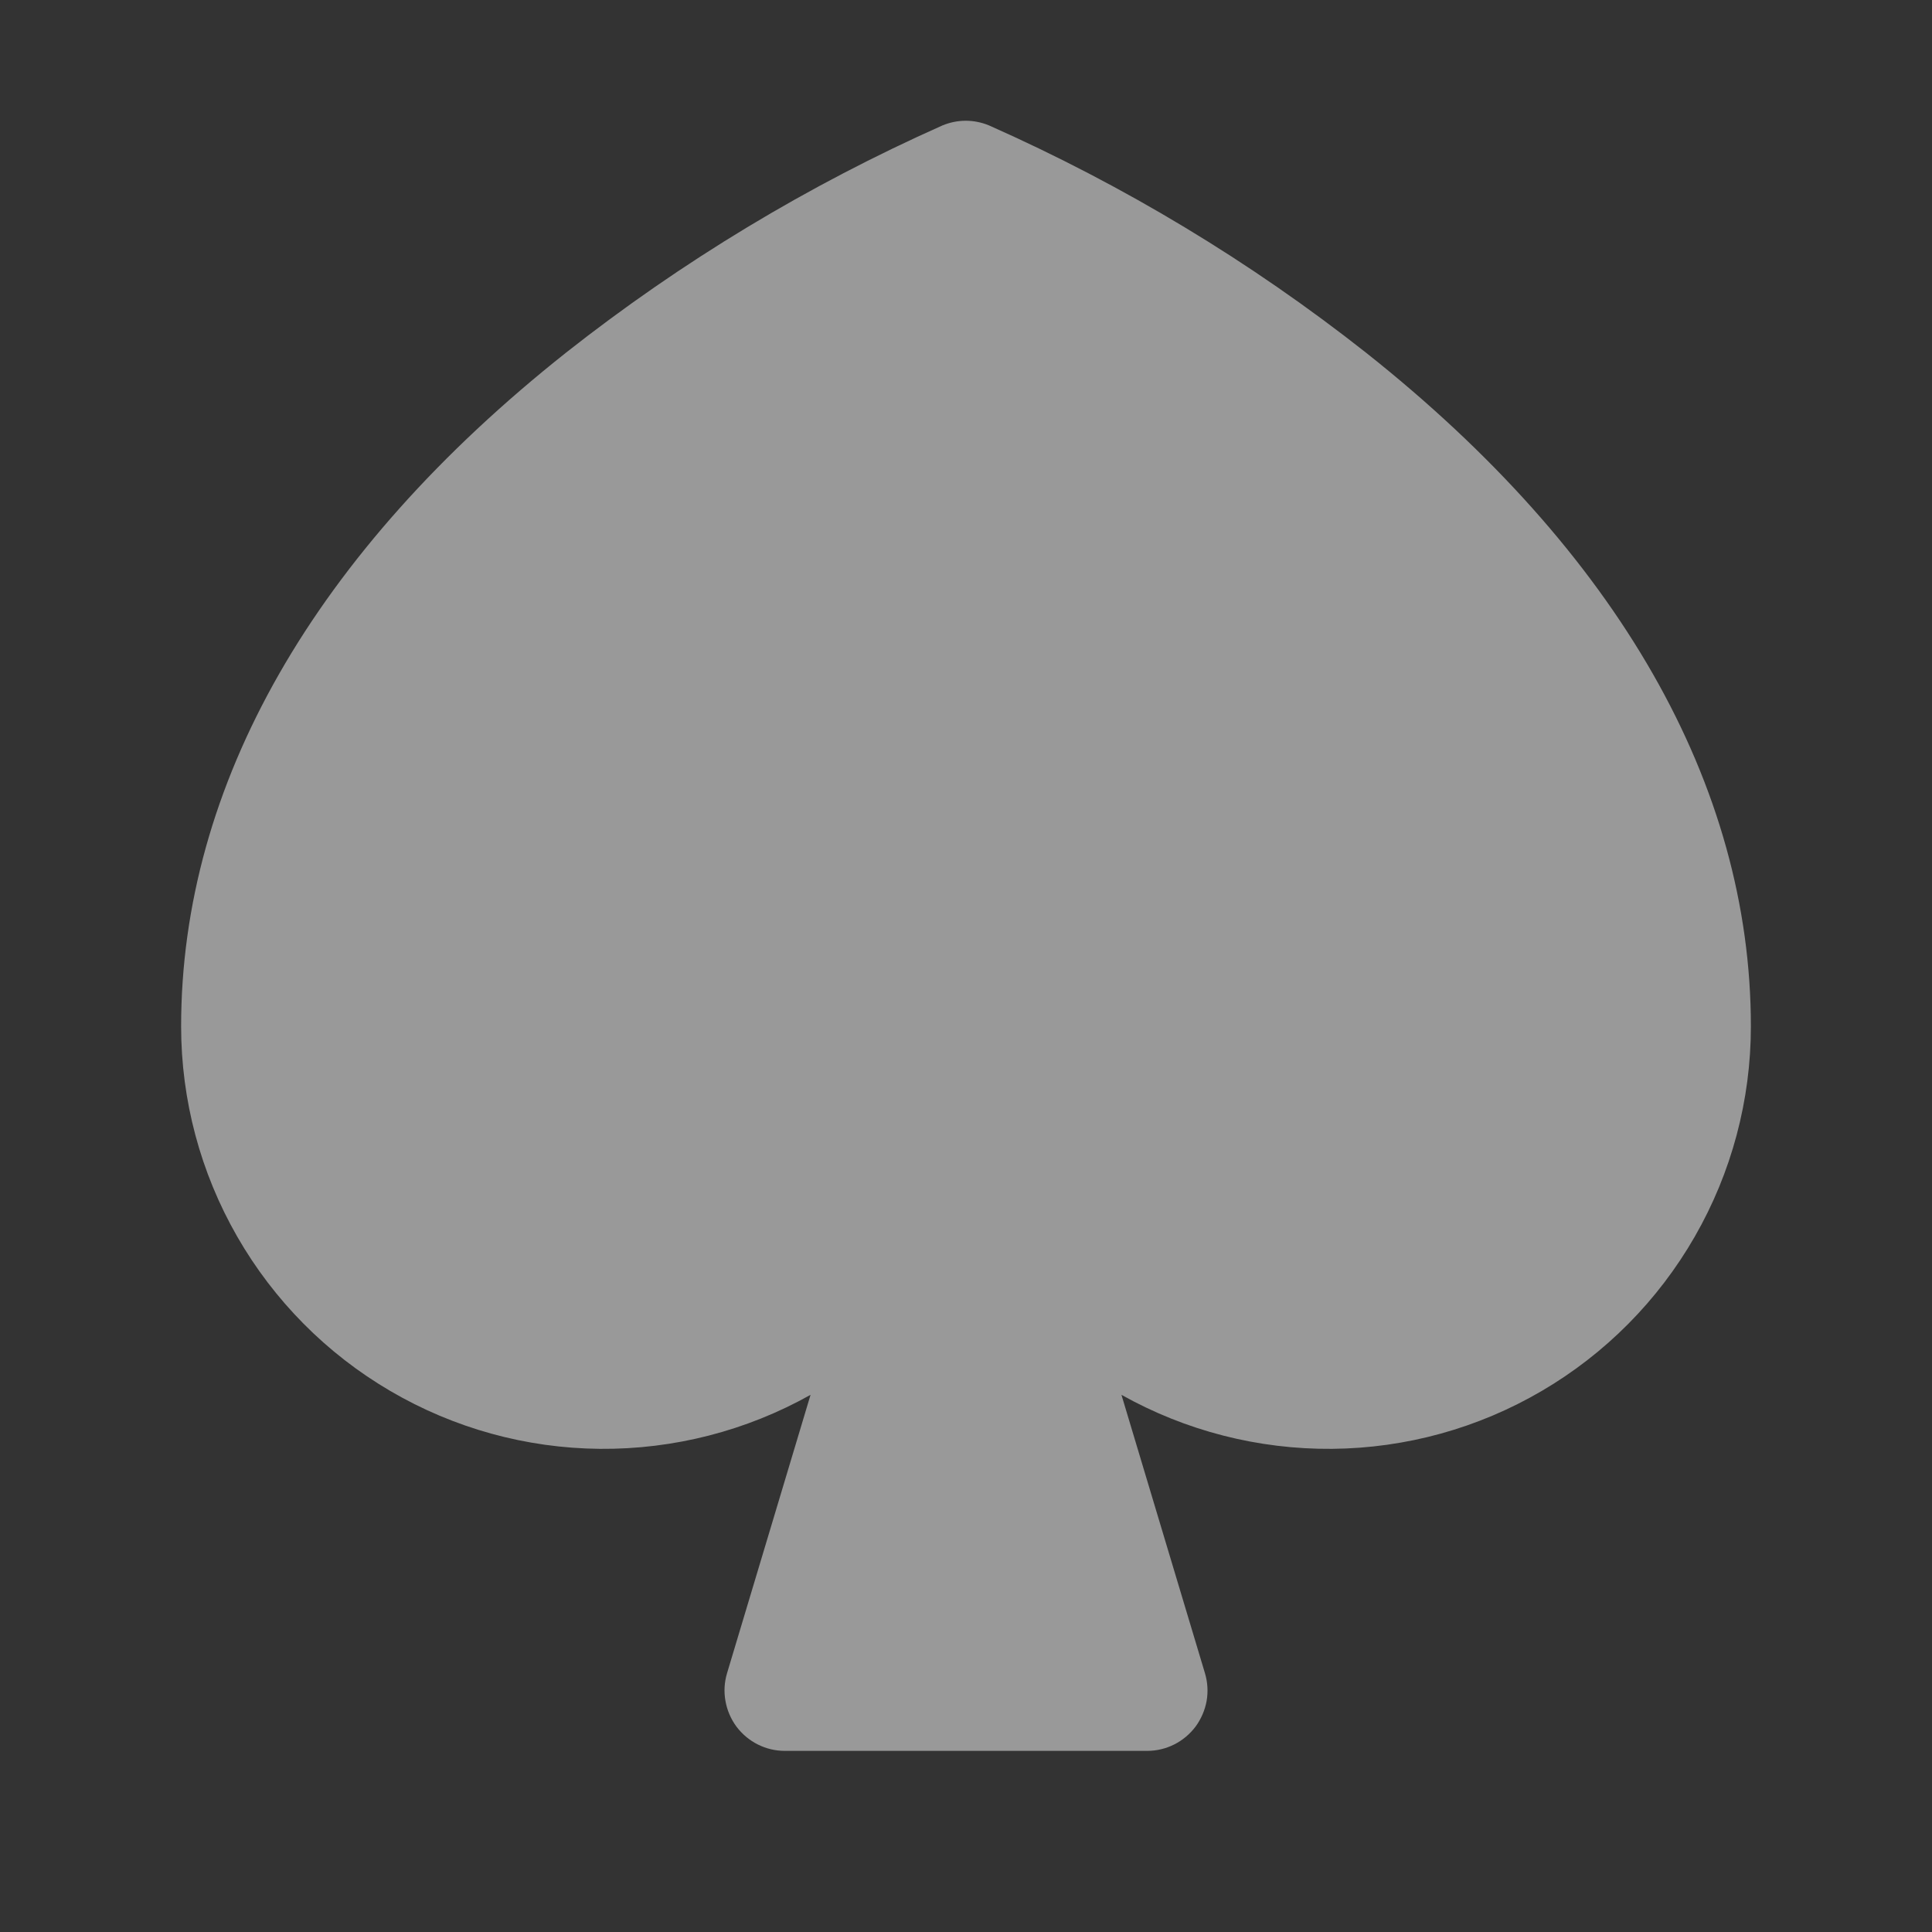 <svg width="24" height="24" viewBox="0 0 24 24" fill="none" xmlns="http://www.w3.org/2000/svg">
<rect x="0" y="0" width="24" height="24" fill="#333333" stroke="none"/>
<path d="M21.75 12.75C21.75 13.666 21.51 14.566 21.054 15.36C20.598 16.155 19.943 16.816 19.152 17.279C18.362 17.742 17.464 17.99 16.548 17.998C15.632 18.006 14.73 17.775 13.931 17.327L14.968 20.784C15.002 20.896 15.009 21.015 14.989 21.13C14.968 21.245 14.921 21.354 14.852 21.448C14.782 21.541 14.691 21.618 14.587 21.67C14.482 21.723 14.367 21.75 14.25 21.75H9.75C9.633 21.75 9.518 21.723 9.413 21.67C9.309 21.618 9.218 21.541 9.148 21.448C9.079 21.354 9.032 21.245 9.012 21.13C8.991 21.015 8.998 20.896 9.032 20.784L10.069 17.327C9.27 17.775 8.368 18.006 7.452 17.998C6.536 17.99 5.638 17.742 4.848 17.279C4.057 16.816 3.402 16.155 2.946 15.36C2.49 14.566 2.25 13.666 2.25 12.75C2.25 9.75 3.905 6.859 7.031 4.381C8.467 3.249 10.038 2.301 11.708 1.558C11.8 1.52 11.898 1.5 11.997 1.5C12.096 1.5 12.194 1.52 12.286 1.558C13.958 2.3 15.532 3.248 16.969 4.381C20.095 6.859 21.75 9.75 21.75 12.75Z" fill="white" fill-opacity="0.5"/>
</svg>
